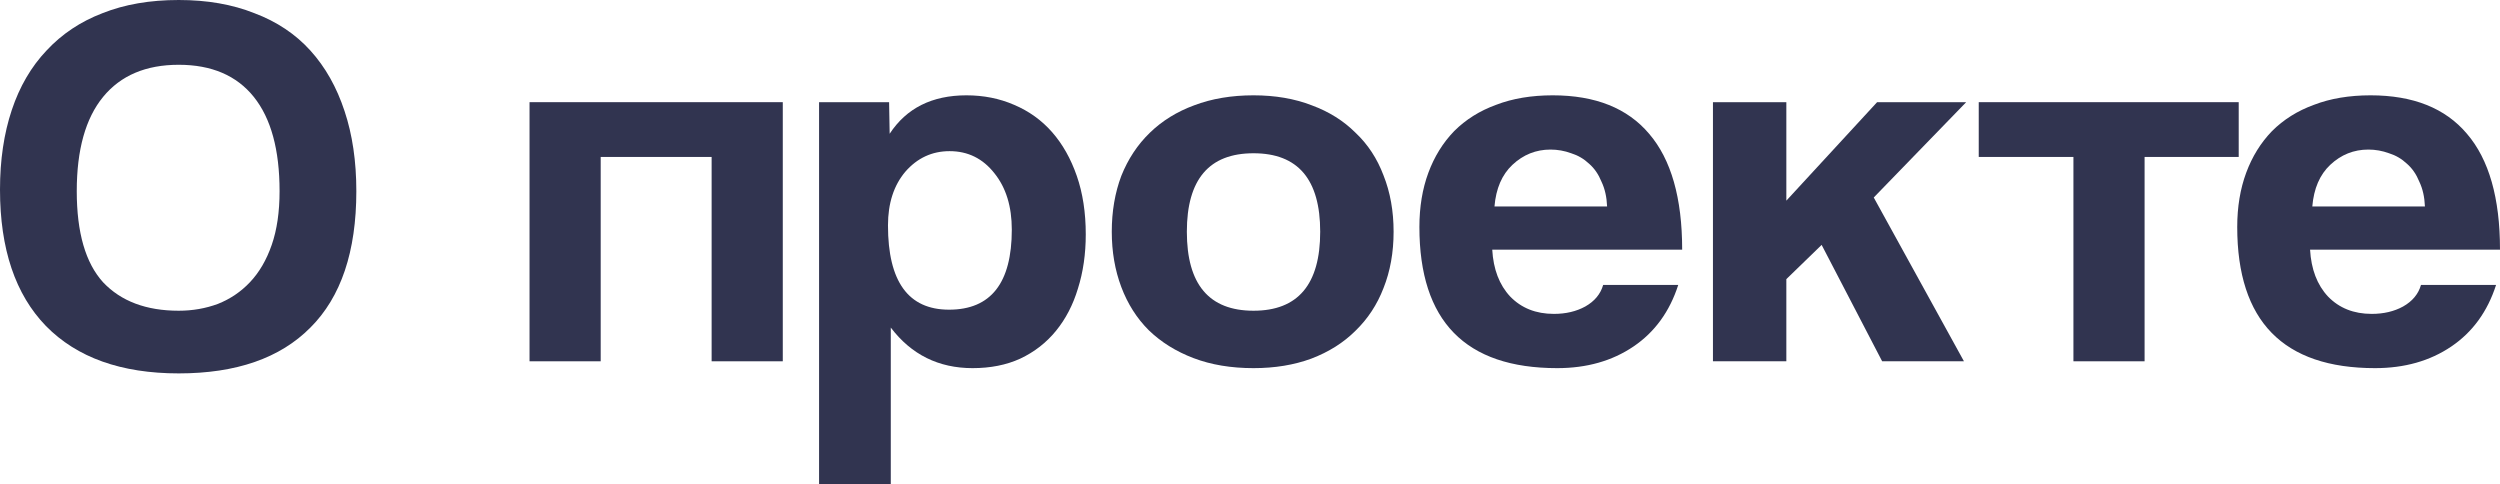 <?xml version="1.0" encoding="UTF-8"?> <svg xmlns="http://www.w3.org/2000/svg" width="625" height="121" viewBox="0 0 625 121" fill="none"><path d="M44.682 77.682C48.137 77.682 51.405 77.112 54.487 75.971C57.568 74.742 60.23 72.942 62.471 70.572C64.805 68.115 66.626 64.999 67.933 61.224C69.241 57.45 69.894 52.973 69.894 47.794C69.894 37.437 67.747 29.581 63.451 24.226C59.156 18.872 52.899 16.195 44.682 16.195C36.465 16.195 30.162 18.872 25.773 24.226C21.384 29.581 19.189 37.437 19.189 47.794C19.189 58.152 21.384 65.745 25.773 70.572C30.255 75.312 36.558 77.682 44.682 77.682ZM44.682 93.35C30.302 93.35 19.236 89.4 11.486 81.501C3.829 73.601 0 62.234 0 47.399C0 40.026 0.98 33.399 2.941 27.518C4.902 21.637 7.797 16.677 11.626 12.64C15.454 8.514 20.123 5.398 25.633 3.292C31.142 1.097 37.492 0 44.682 0C51.779 0 58.082 1.097 63.591 3.292C69.194 5.398 73.863 8.514 77.598 12.64C81.333 16.765 84.181 21.812 86.142 27.781C88.103 33.662 89.084 40.333 89.084 47.794C89.084 62.892 85.255 74.259 77.598 81.895C70.034 89.532 59.062 93.35 44.682 93.35Z" fill="#313450"></path><path d="M132.384 90.322V25.543H195.695V90.322H177.906V39.236H150.173V90.322H132.384Z" fill="#313450"></path><path d="M237.263 77.419C247.721 77.419 252.95 70.748 252.95 57.406C252.95 51.613 251.503 46.917 248.608 43.318C245.714 39.631 241.978 37.788 237.403 37.788C233.014 37.788 229.325 39.499 226.337 42.923C223.443 46.346 221.995 50.823 221.995 56.353C221.995 70.397 227.084 77.419 237.263 77.419ZM204.767 121V25.543H222.275L222.415 33.443C226.617 27.035 233.014 23.831 241.605 23.831C245.9 23.831 249.869 24.621 253.511 26.201C257.246 27.781 260.421 30.064 263.035 33.048C265.65 36.032 267.704 39.675 269.198 43.976C270.692 48.277 271.44 53.149 271.44 58.591C271.44 63.506 270.786 68.027 269.479 72.152C268.265 76.19 266.444 79.701 264.016 82.686C261.588 85.67 258.6 87.996 255.051 89.664C251.596 91.244 247.628 92.034 243.146 92.034C234.648 92.034 227.831 88.654 222.696 81.895V121H204.767Z" fill="#313450"></path><path d="M313.381 77.682C324.494 77.682 330.05 71.099 330.05 57.932C330.05 44.854 324.494 38.315 313.381 38.315C302.269 38.315 296.713 44.854 296.713 57.932C296.713 71.099 302.269 77.682 313.381 77.682ZM313.381 92.034C307.779 92.034 302.783 91.2 298.394 89.532C294.005 87.864 290.27 85.538 287.189 82.554C284.2 79.57 281.913 75.971 280.325 71.757C278.738 67.544 277.944 62.936 277.944 57.932C277.944 52.842 278.738 48.189 280.325 43.976C282.006 39.763 284.387 36.164 287.469 33.179C290.55 30.195 294.239 27.913 298.534 26.333C302.923 24.665 307.872 23.831 313.381 23.831C318.797 23.831 323.653 24.665 327.949 26.333C332.244 27.913 335.886 30.195 338.874 33.179C341.956 36.076 344.29 39.631 345.877 43.844C347.558 48.058 348.399 52.754 348.399 57.932C348.399 63.111 347.558 67.807 345.877 72.021C344.29 76.146 341.956 79.701 338.874 82.686C335.886 85.67 332.197 87.996 327.809 89.664C323.513 91.244 318.704 92.034 313.381 92.034Z" fill="#313450"></path><path d="M401.774 51.613C401.68 49.243 401.213 47.18 400.373 45.424C399.626 43.581 398.599 42.089 397.292 40.948C395.984 39.719 394.49 38.841 392.809 38.315C391.128 37.7 389.401 37.393 387.627 37.393C383.985 37.393 380.81 38.666 378.102 41.211C375.487 43.669 373.993 47.136 373.62 51.613H401.774ZM373.06 62.409C373.34 67.325 374.834 71.231 377.542 74.127C380.343 77.024 383.985 78.472 388.467 78.472C391.455 78.472 394.07 77.858 396.311 76.629C398.646 75.312 400.14 73.513 400.793 71.231H419.562C417.415 77.902 413.68 83.037 408.357 86.635C403.034 90.234 396.685 92.034 389.308 92.034C366.336 92.034 354.851 80.272 354.851 56.748C354.851 51.744 355.598 47.224 357.092 43.186C358.586 39.148 360.734 35.681 363.535 32.785C366.43 29.888 369.931 27.694 374.04 26.201C378.149 24.621 382.864 23.831 388.187 23.831C398.832 23.831 406.863 27.035 412.279 33.443C417.788 39.851 420.543 49.506 420.543 62.409H373.06Z" fill="#313450"></path><path d="M470.538 90.322L455.41 61.224L446.586 69.782V90.322H428.237V25.543H446.586V50.164L469.277 25.543H491.548L468.437 49.374L490.988 90.322H470.538Z" fill="#313450"></path><path d="M518.357 90.322V39.236H494.685V25.543H559.677V39.236H536.146V90.322H518.357Z" fill="#313450"></path><path d="M606.231 51.613C606.137 49.243 605.67 47.18 604.83 45.424C604.083 43.581 603.056 42.089 601.749 40.948C600.441 39.719 598.947 38.841 597.266 38.315C595.585 37.7 593.858 37.393 592.084 37.393C588.442 37.393 585.267 38.666 582.559 41.211C579.944 43.669 578.45 47.136 578.077 51.613H606.231ZM577.517 62.409C577.797 67.325 579.291 71.231 581.999 74.127C584.8 77.024 588.442 78.472 592.924 78.472C595.912 78.472 598.527 77.858 600.768 76.629C603.103 75.312 604.597 73.513 605.25 71.231H624.019C621.872 77.902 618.137 83.037 612.814 86.635C607.491 90.234 601.142 92.034 593.765 92.034C570.793 92.034 559.308 80.272 559.308 56.748C559.308 51.744 560.055 47.224 561.549 43.186C563.043 39.148 565.19 35.681 567.992 32.785C570.887 29.888 574.388 27.694 578.497 26.201C582.606 24.621 587.321 23.831 592.644 23.831C603.289 23.831 611.32 27.035 616.736 33.443C622.245 39.851 625 49.506 625 62.409H577.517Z" fill="#313450"></path></svg> 